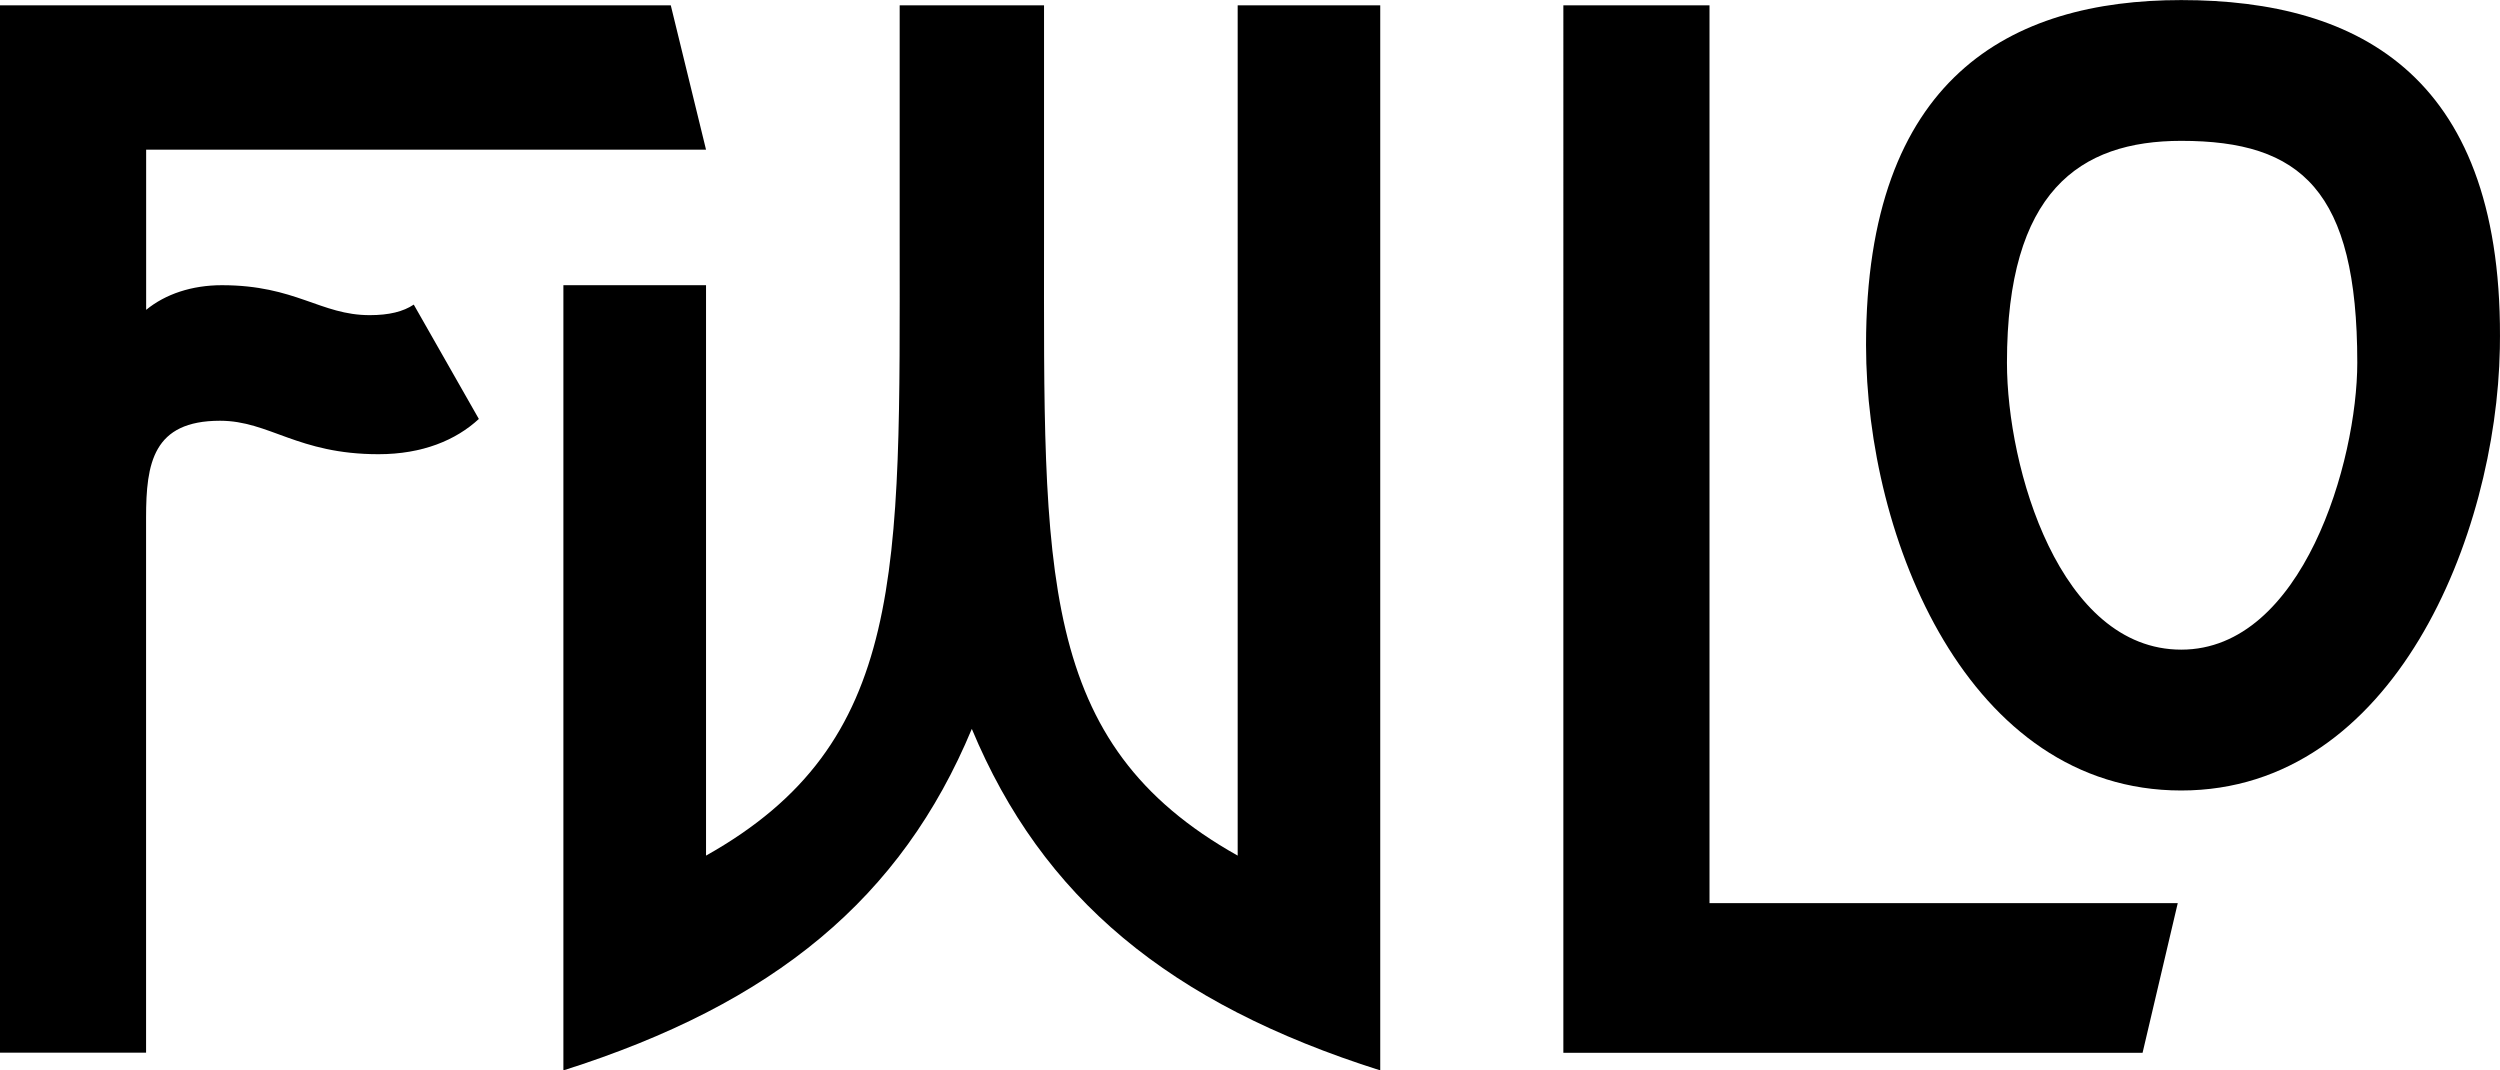 <?xml version="1.0" encoding="UTF-8"?>
<svg id="Ebene_1" xmlns="http://www.w3.org/2000/svg" version="1.1" viewBox="0 0 334.76 143.33">
  <!-- Generator: Adobe Illustrator 29.4.0, SVG Export Plug-In . SVG Version: 2.1.0 Build 152)  -->
  <path d="M55.4,40.78l8.72,15.32c-3.06,2.83-7.54,4.72-13.44,4.72-10.84,0-14.62-4.48-21.22-4.48-8.96,0-9.9,5.66-9.9,12.96v71.66H0V.71h89.82l4.72,19.33H19.57v21.45c2.59-2.12,6.13-3.3,10.14-3.3,9.9,0,13.2,4.01,19.8,4.01,2.59,0,4.48-.47,5.89-1.41ZM184.82.71v142.62c-28.29-8.96-45.26-23.1-54.69-45.73-9.43,22.63-26.4,36.77-54.69,45.73V38.19h19.1v76.38c26.87-15.09,25.93-37.95,25.93-82.74V.71h19.33v31.12c0,44.79-.94,67.66,25.93,82.74V.71h19.09Z"/>
  <path d="M228.9,120.93h62.71l-4.71,20.04h-77.56V.71h19.57v120.22ZM334.74,46.68c-.47,24.99-14.14,59.17-42.67,59.17s-42.2-33.71-42.2-59.64c0-35.83,19.33-46.2,42.2-46.2,24.05,0,43.37,10.37,42.67,46.68ZM315.65,48.56c0-23.1-7.54-29.7-23.57-29.7-13.67,0-23.34,6.84-23.34,29.7,0,14.14,7.07,38.43,23.34,38.43s23.57-25.22,23.57-38.43Z"/>
</svg>
